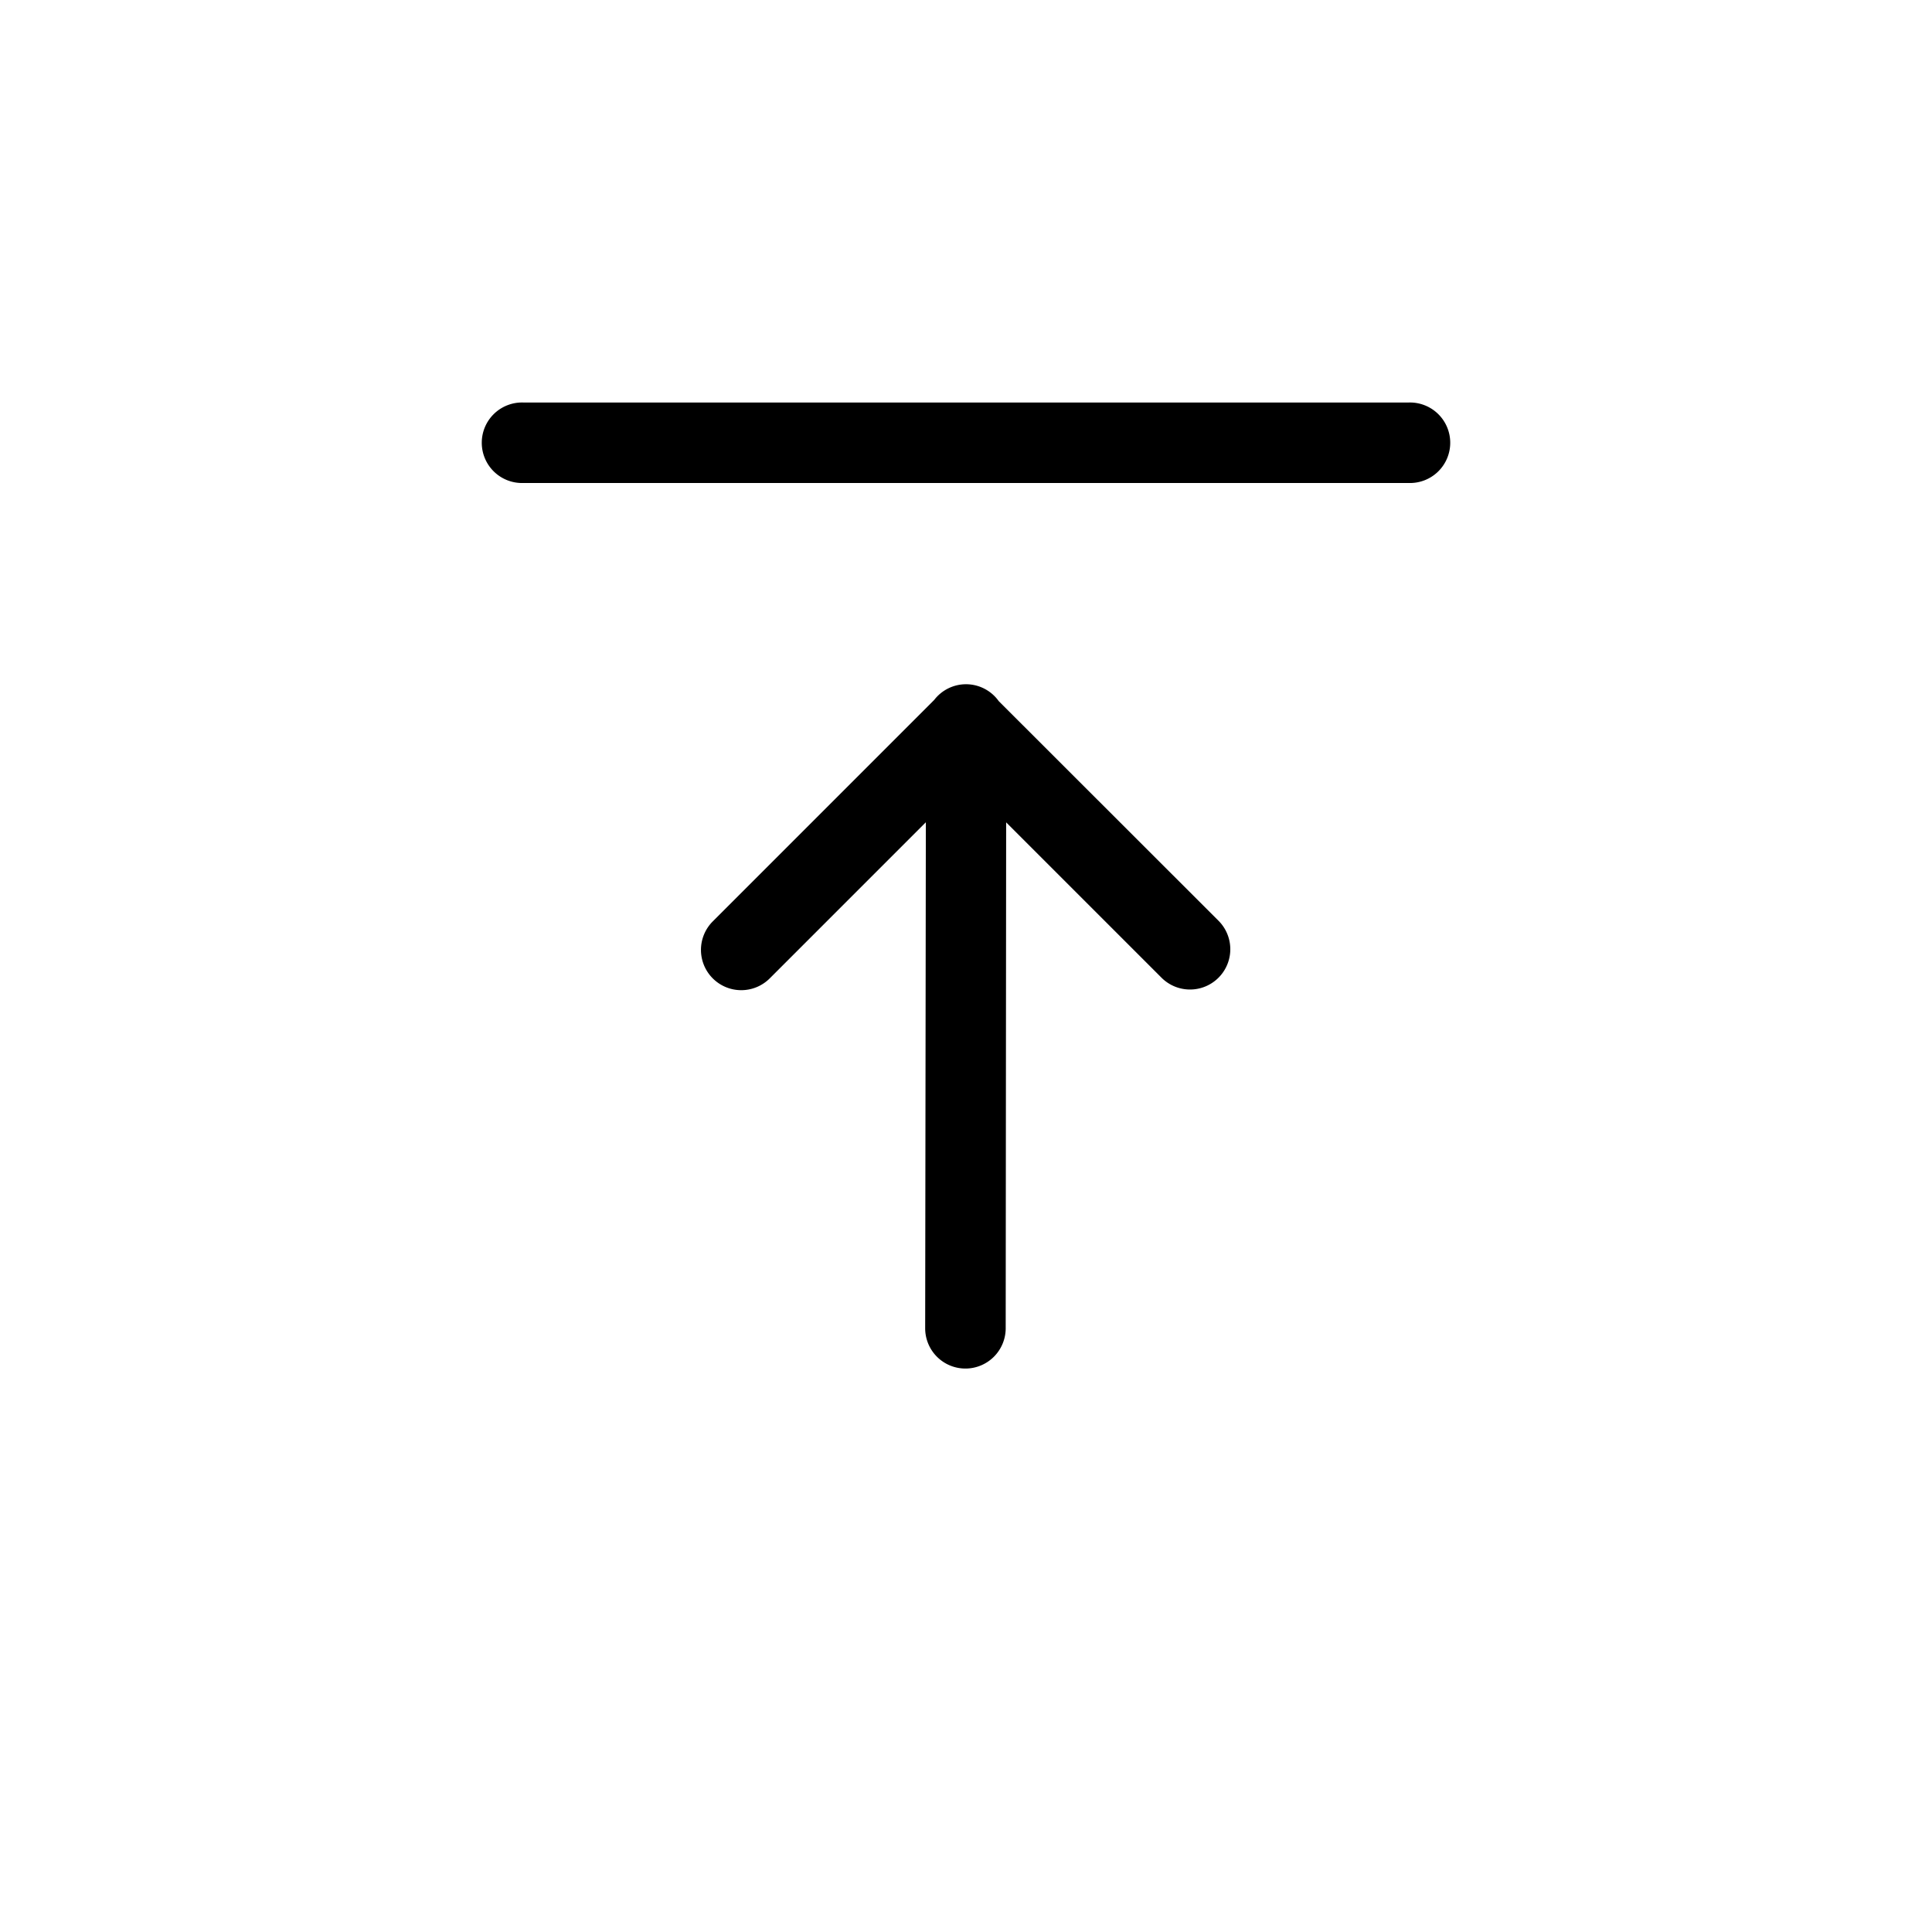 <svg xmlns="http://www.w3.org/2000/svg" version="1.1" xmlns:xlink="http://www.w3.org/1999/xlink" xmlns:svgjs="http://svgjs.com/svgjs" width="512" height="512" x="0" y="0" viewBox="0 0 512 512" style="enable-background:new 0 0 512 512" xml:space="preserve" class=""><g><g data-name="Ebene 2"><path d="M373.33 106.67H138.67a10.67 10.67 0 1 0 0 21.33h234.66a10.67 10.67 0 1 0 0-21.33zM264.68 185.81a10.67 10.67 0 0 0-8.67-4.48 10.64 10.64 0 0 0-8.43 4.15l-58.7 58.71A10.66 10.66 0 1 0 204 259.27l41.36-41.36-.18 134.09a10.67 10.67 0 0 0 10.66 10.68A10.68 10.68 0 0 0 266.52 352l.12-134.07 41.18 41.18A10.67 10.67 0 0 0 322.91 244z" fill="#000000" data-original="#000000"></path></g></g></svg>